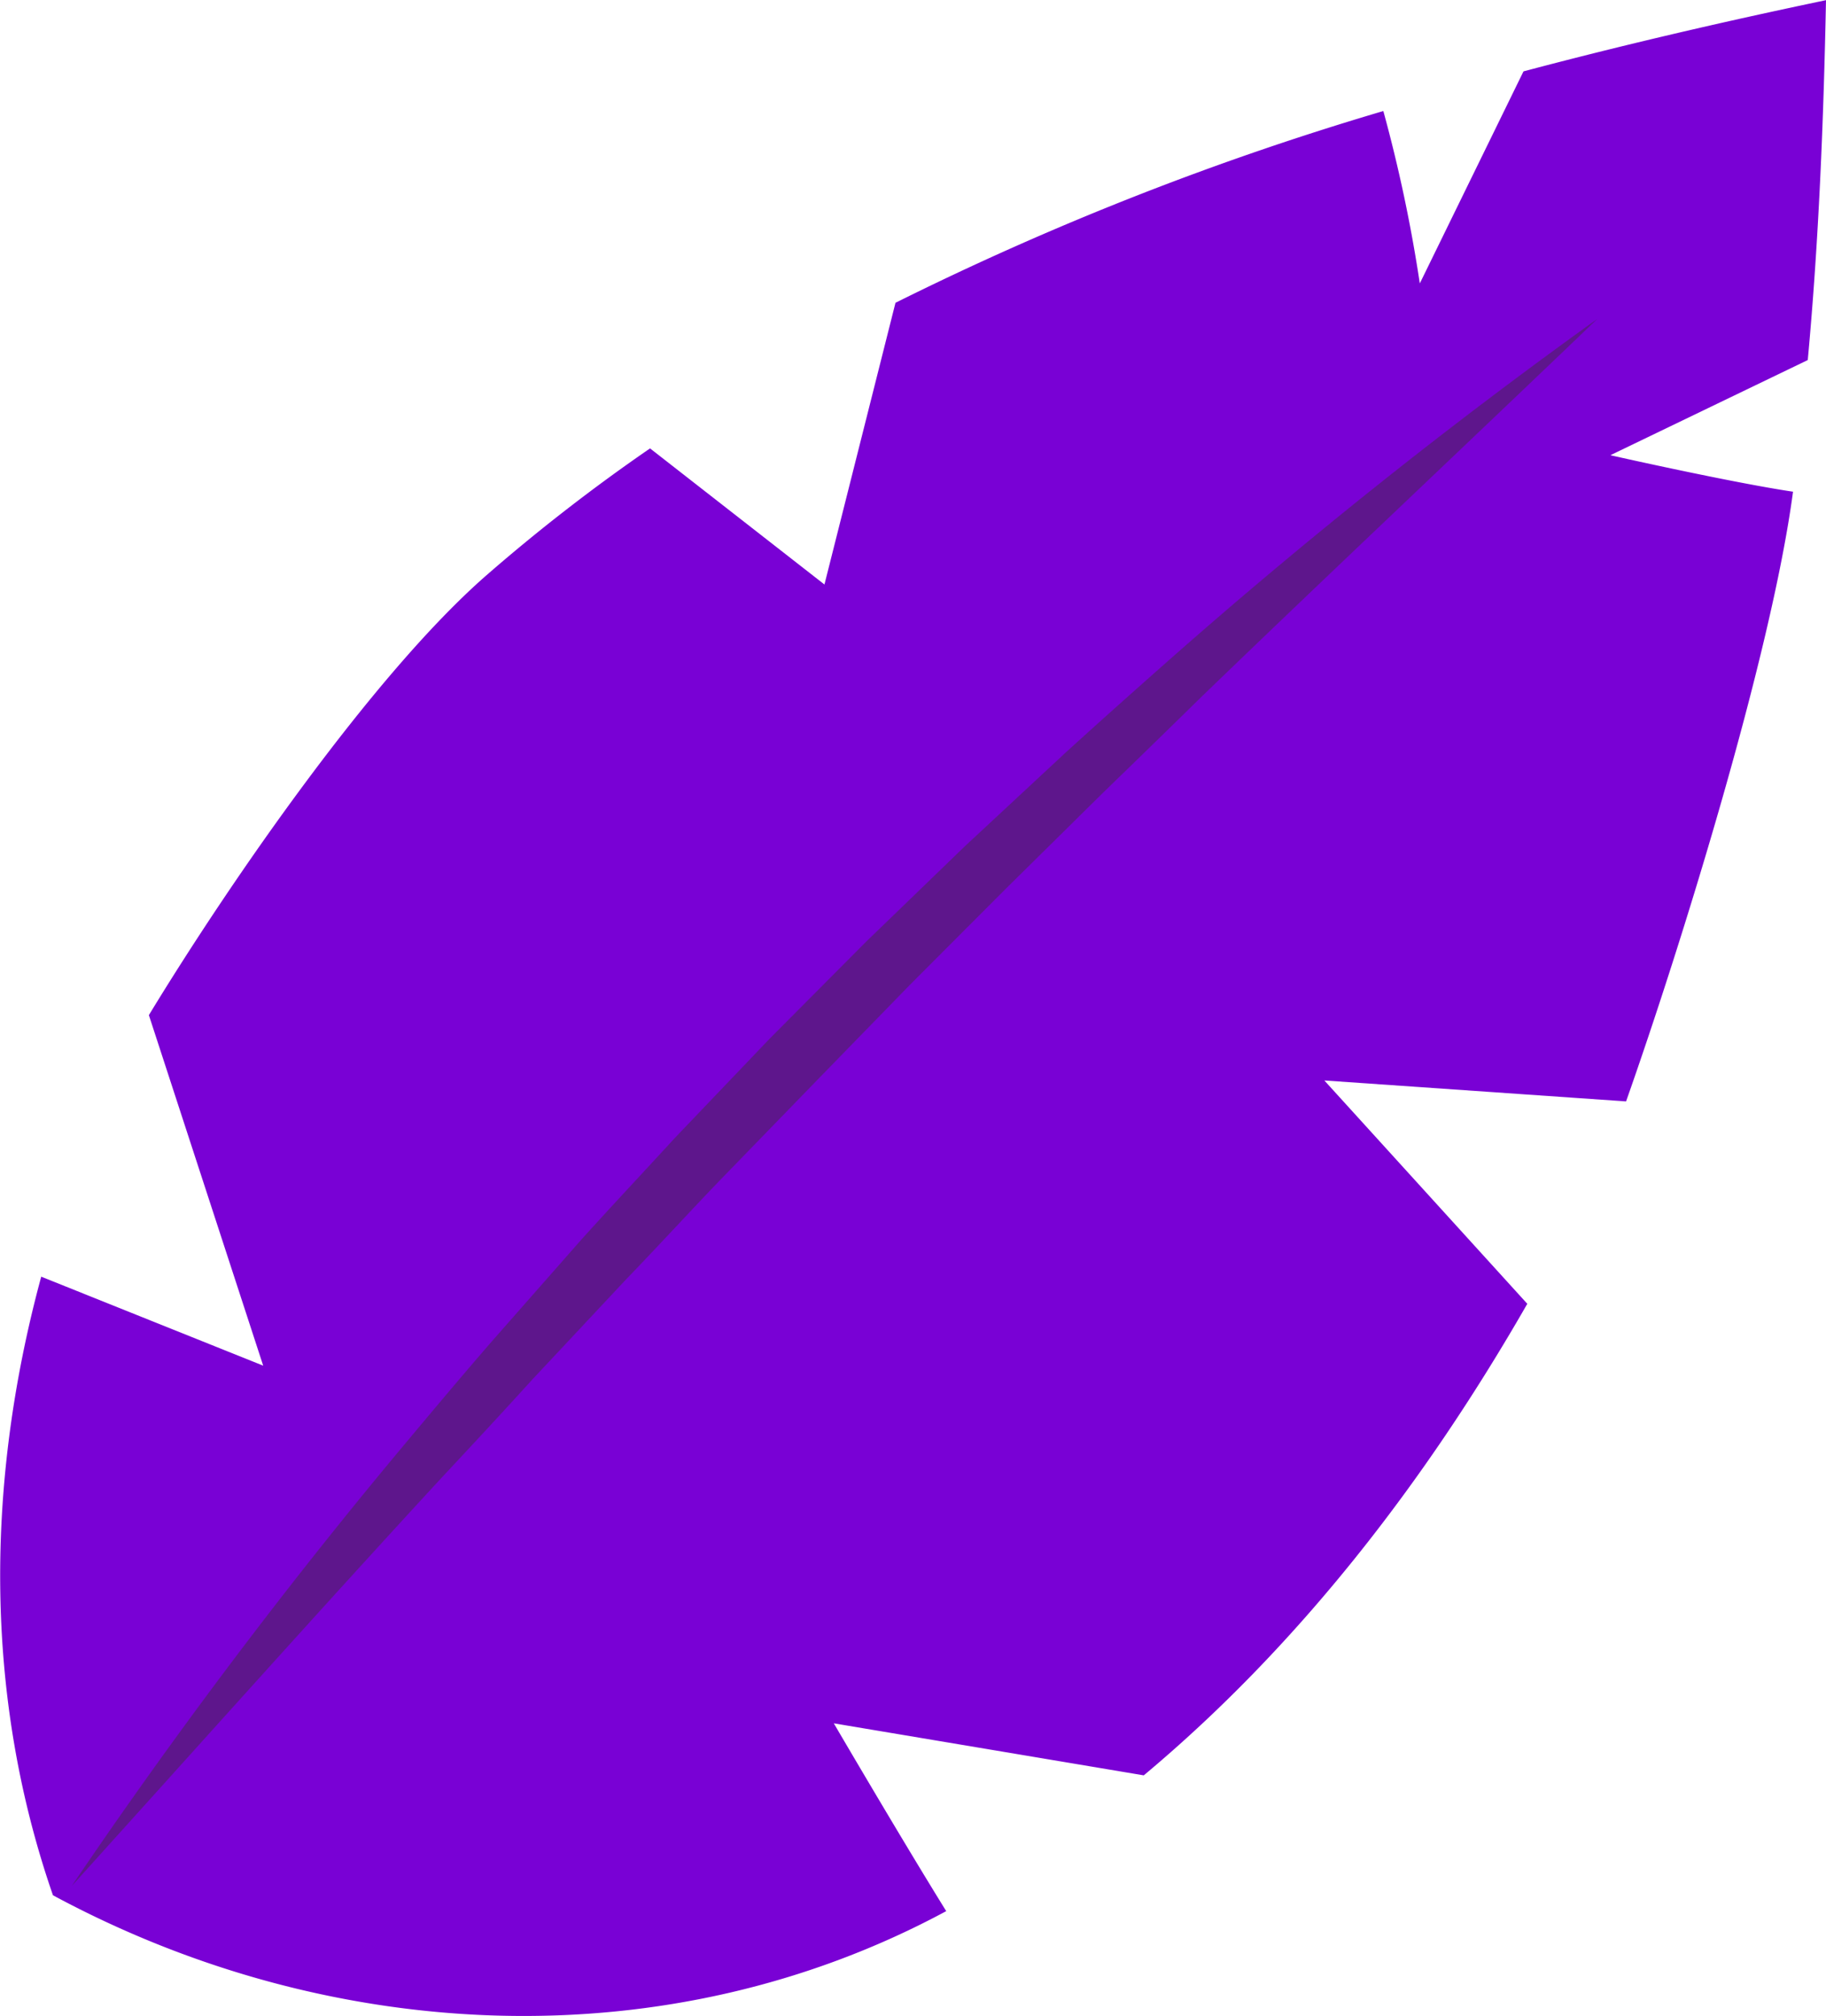 <?xml version="1.0" encoding="UTF-8"?> <svg xmlns="http://www.w3.org/2000/svg" viewBox="0 0 115.17 127.1"><defs><style>.cls-1{fill:#7901d5;}.cls-2{fill:#5e168c;}</style></defs><g id="Слой_2" data-name="Слой 2"><g id="BACKGROUND_2" data-name="BACKGROUND 2"><path class="cls-1" d="M102.56,69.44C106,59.7,111.72,41.32,113.09,31c-3.9-.58-11.52-2.3-11.52-2.3l12.45-6c.7-7.55,1-15.14,1.15-22.69-6.36,1.33-12.75,2.81-19.08,4.49L89.55,17.87A93.66,93.66,0,0,0,87.25,7,189.1,189.1,0,0,0,56.48,19.09L52,36.85,41,28.27a114.77,114.77,0,0,0-10.32,8C23.49,42.55,14.4,55.76,9.39,64L16.6,86.1l-14-5.61c-3.49,12.86-3.65,26.34.74,39,17.61,9.49,38.86,10.42,56.34,1-2.86-4.61-7.09-11.84-7.09-11.84l19.55,3.28c9.79-8.18,17.77-18.53,24.19-29.73L83.53,68.12Z"></path><path class="cls-2" d="M4.52,118.91A345.19,345.19,0,0,1,25.35,91.26c1.85-2.21,3.71-4.43,5.6-6.61l5.72-6.5c1.94-2.15,3.92-4.25,5.87-6.38l6-6.28,6.11-6.14,6.21-6,6.35-5.9c2.13-1.94,4.29-3.86,6.45-5.77a342.22,342.22,0,0,1,27.08-21.57c-8.34,8-16.71,15.86-25,23.86q-3.06,3-6.16,6L63.47,56l-6.08,6.09-6,6.16-6,6.18c-2,2.08-3.92,4.18-5.92,6.25L33.55,87c-1.93,2.13-3.89,4.23-5.85,6.33C19.92,101.77,12.26,110.35,4.52,118.91Z"></path></g></g></svg> 